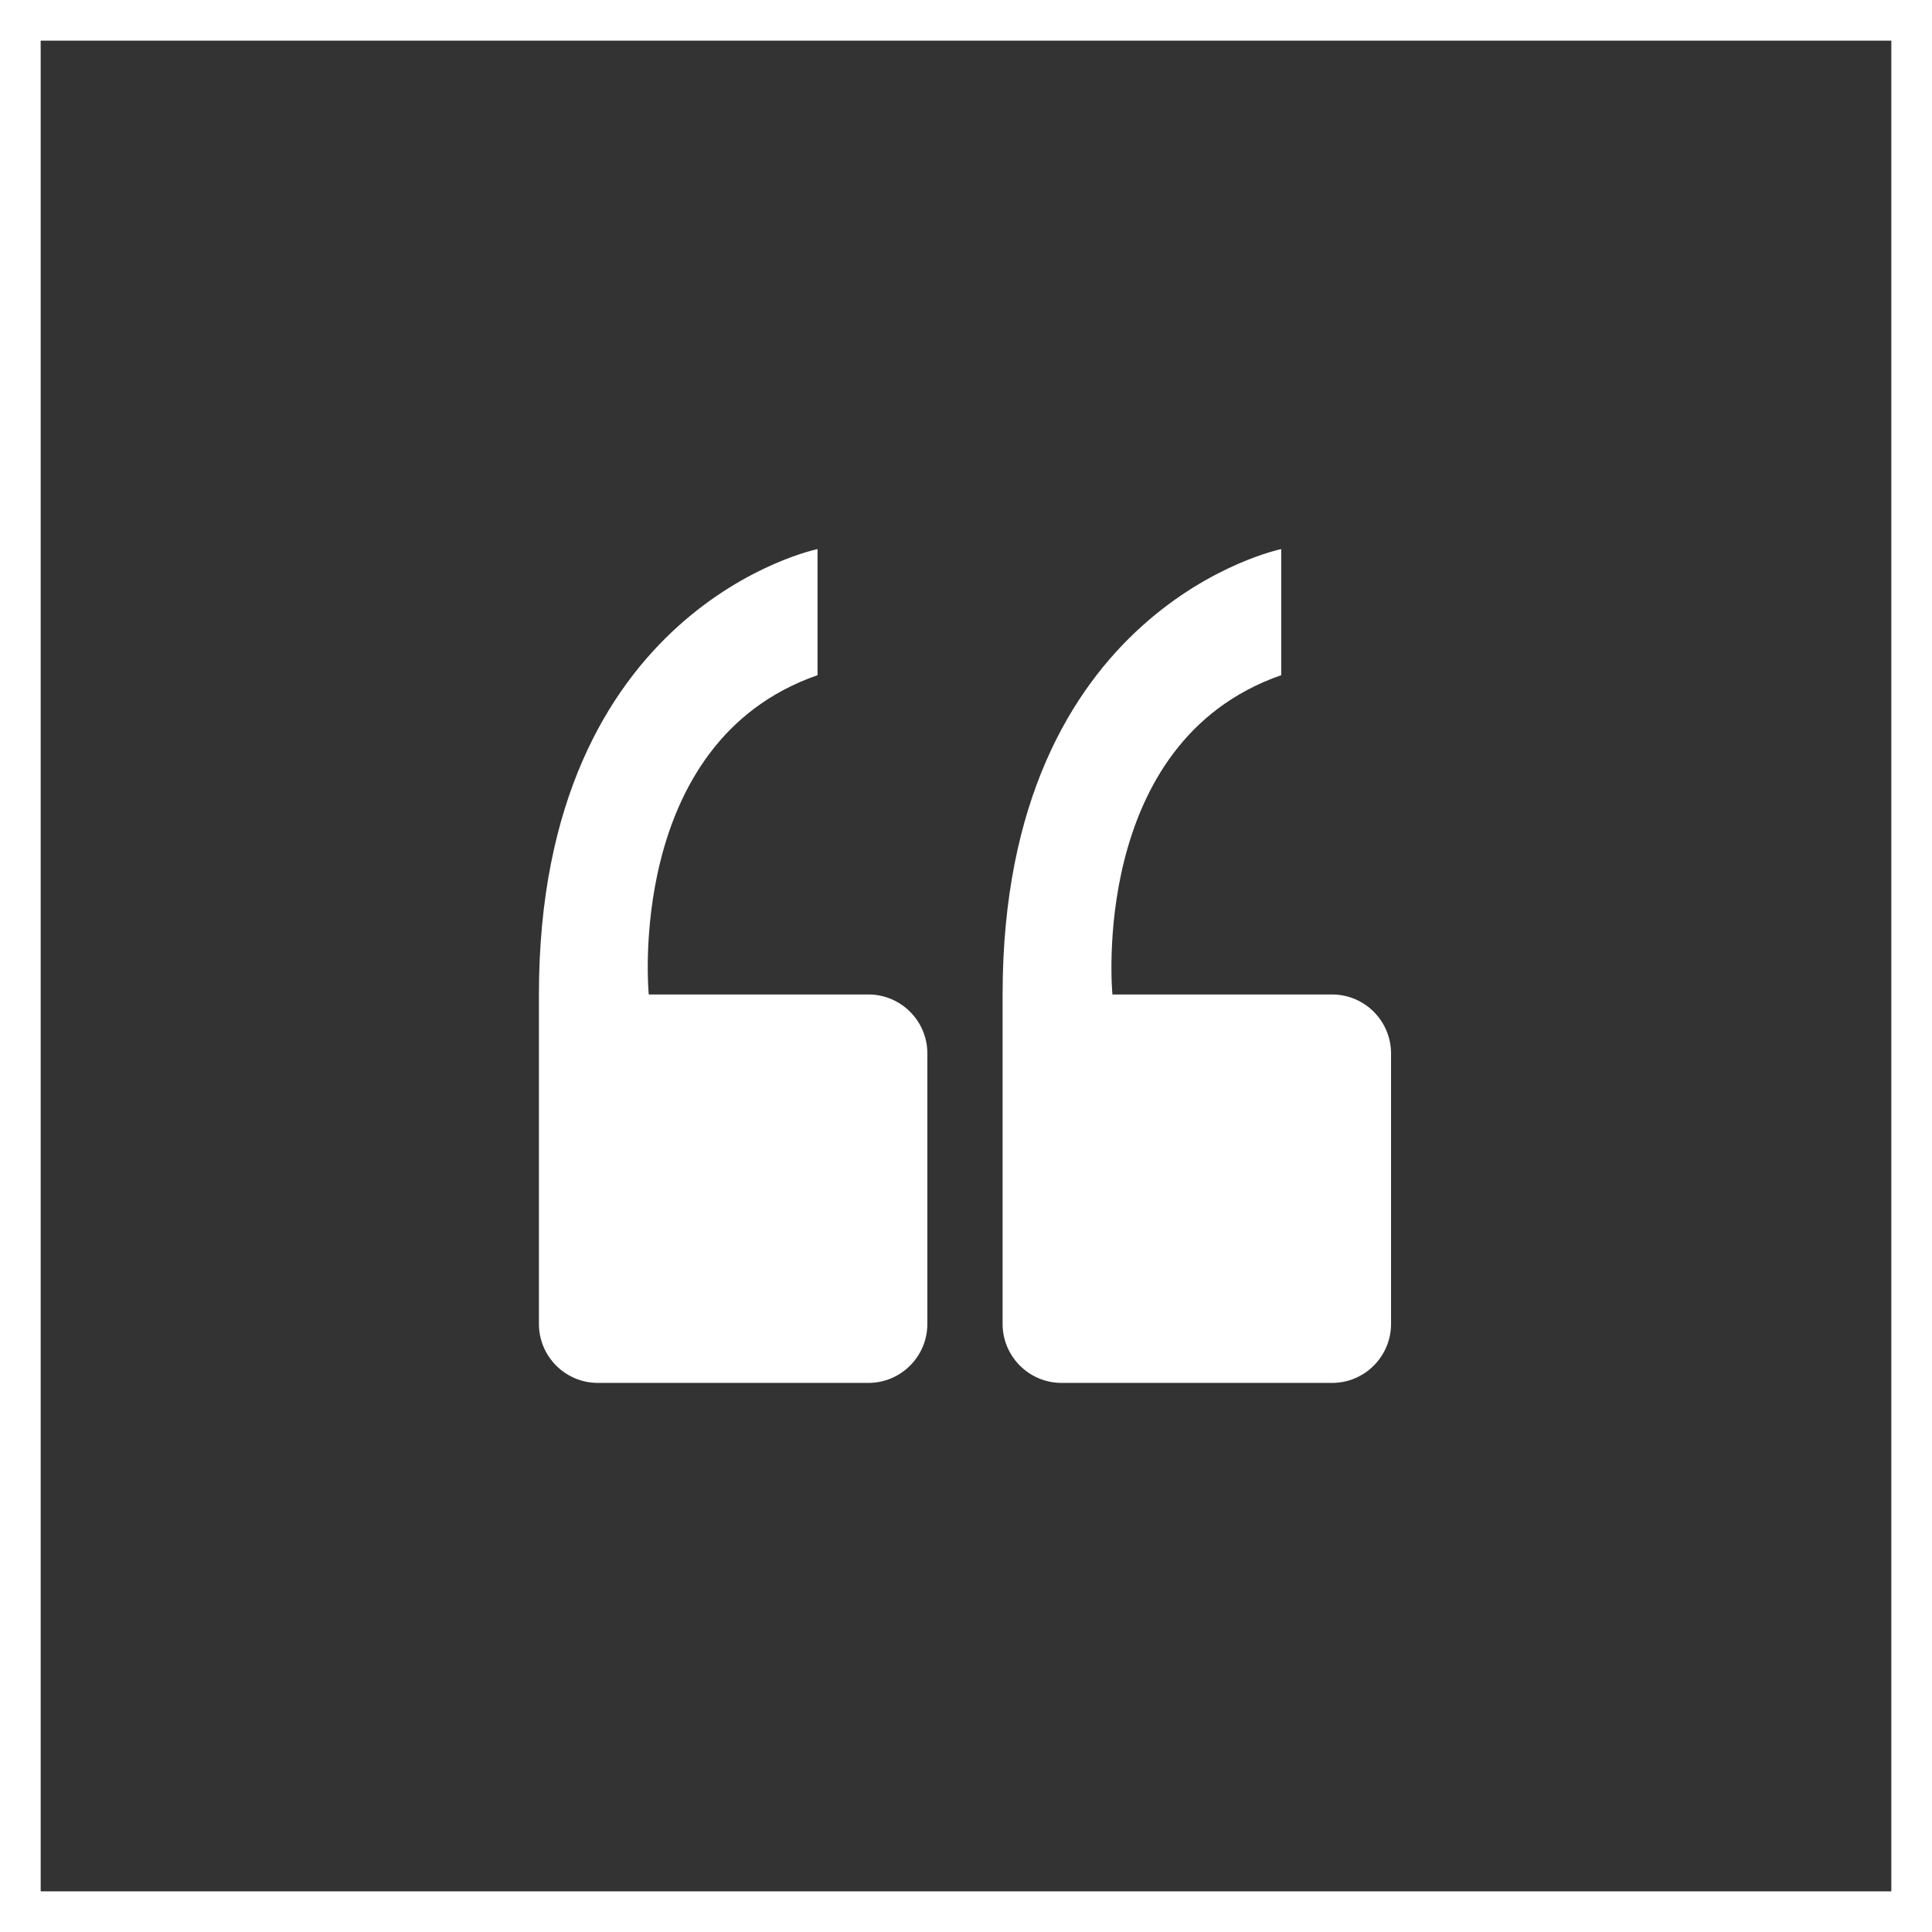 <?xml version="1.0" encoding="utf-8"?>
<!-- Generator: Adobe Illustrator 24.1.2, SVG Export Plug-In . SVG Version: 6.00 Build 0)  -->
<svg version="1.1" id="Layer_1" xmlns="http://www.w3.org/2000/svg" xmlns:xlink="http://www.w3.org/1999/xlink" x="0px" y="0px"
	 viewBox="0 0 95 95" style="enable-background:new 0 0 95 95;" xml:space="preserve">
<rect x="0" y="0" width="95" height="95" fill="#333333" stroke="none"/>
<style type="text/css">
	.st0{fill:#FFFFFF;}
	.st1{clip-path:url(#SVGID_2_);fill:#FFFFFF;}
</style>
<path class="st0" d="M2,2h91v91H2V2z M0,95h95V0H0V95z"/>
<g>
	<defs>
		<rect id="SVGID_1_" width="95" height="95"/>
	</defs>
	<clipPath id="SVGID_2_">
		<use xlink:href="#SVGID_1_"  style="overflow:visible;"/>
	</clipPath>
	<path class="st1" d="M40.2,27c0,0-13.7,2.8-13.7,21.9v16.2c0,1.6,1.3,2.9,2.9,2.9h13.3c1.6,0,2.9-1.3,2.9-2.9V51.8
		c0-1.6-1.3-2.9-2.9-2.9H31.9c0,0-1.2-12.4,8.3-15.7V27z"/>
	<path class="st1" d="M63,27c0,0-13.7,2.8-13.7,21.9v16.2c0,1.6,1.3,2.9,2.9,2.9h13.3c1.6,0,2.9-1.3,2.9-2.9V51.8
		c0-1.6-1.3-2.9-2.9-2.9H54.7c0,0-1.2-12.4,8.3-15.7V27z"/>
</g>
</svg>
